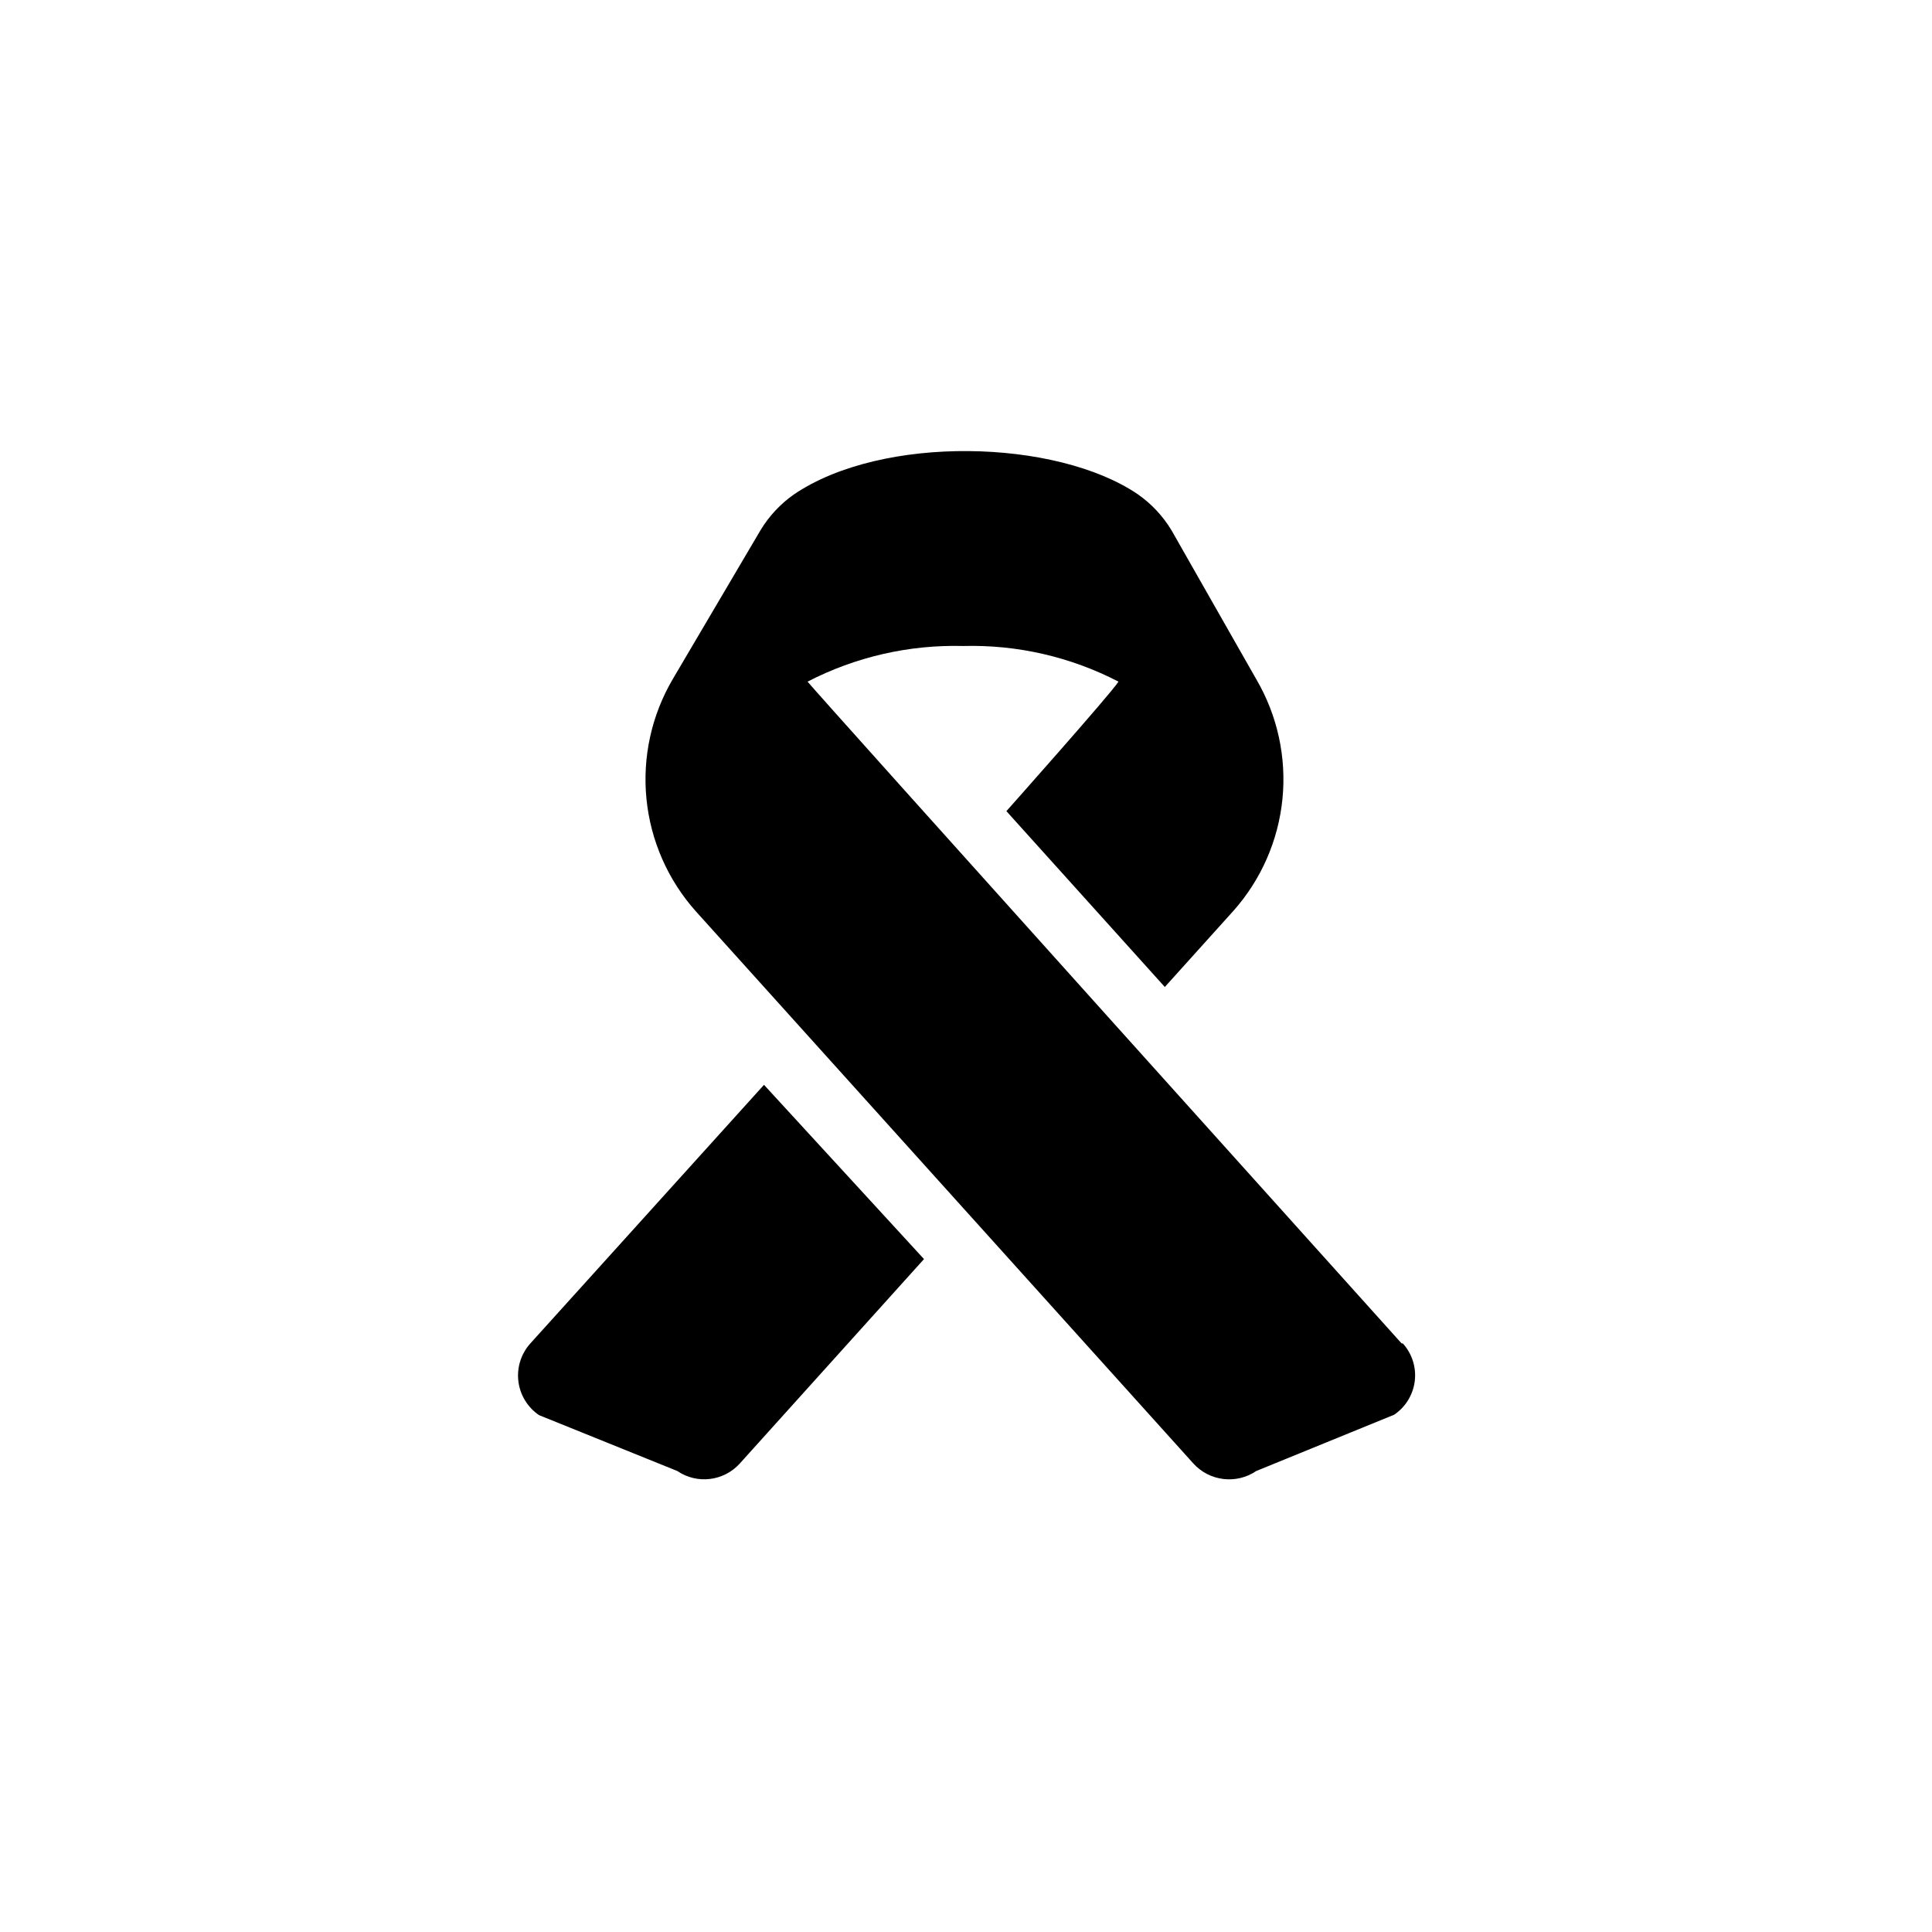 <?xml version="1.0" encoding="UTF-8"?>
<!-- Uploaded to: SVG Repo, www.svgrepo.com, Generator: SVG Repo Mixer Tools -->
<svg fill="#000000" width="800px" height="800px" version="1.1" viewBox="144 144 512 512" xmlns="http://www.w3.org/2000/svg">
 <g>
  <path d="m284.54 500.03c-2.453 2.727-3.606 6.379-3.164 10.023 0.441 3.641 2.438 6.91 5.473 8.973l36.633 14.801c5.246 3.574 12.328 2.723 16.582-1.996l48.805-54.16-42.402-46.18z"/>
  <path d="m515.45 500.03s-155.13-172.45-157.44-175.39h0.004c12.734-6.574 26.922-9.824 41.25-9.445 14.293-0.383 28.449 2.867 41.145 9.445-1.785 2.938-29.703 34.32-29.703 34.32l41.984 46.602 18.156-20.152v0.004c7.367-8.281 11.926-18.684 13.02-29.711 1.094-11.031-1.332-22.125-6.934-31.691l-22.461-39.465c-2.273-3.773-5.312-7.027-8.922-9.551-21.621-14.695-67.699-15.848-91.105 0-3.609 2.523-6.648 5.777-8.922 9.551l-23.195 39.359c-5.648 9.59-8.105 20.723-7.008 31.801 1.094 11.074 5.68 21.512 13.094 29.812l131.83 146.31c4.285 4.734 11.406 5.586 16.688 1.996l36.527-14.906c3.027-2.039 5.023-5.293 5.469-8.918 0.441-3.625-0.711-7.266-3.16-9.973z"/>
 </g>
</svg>